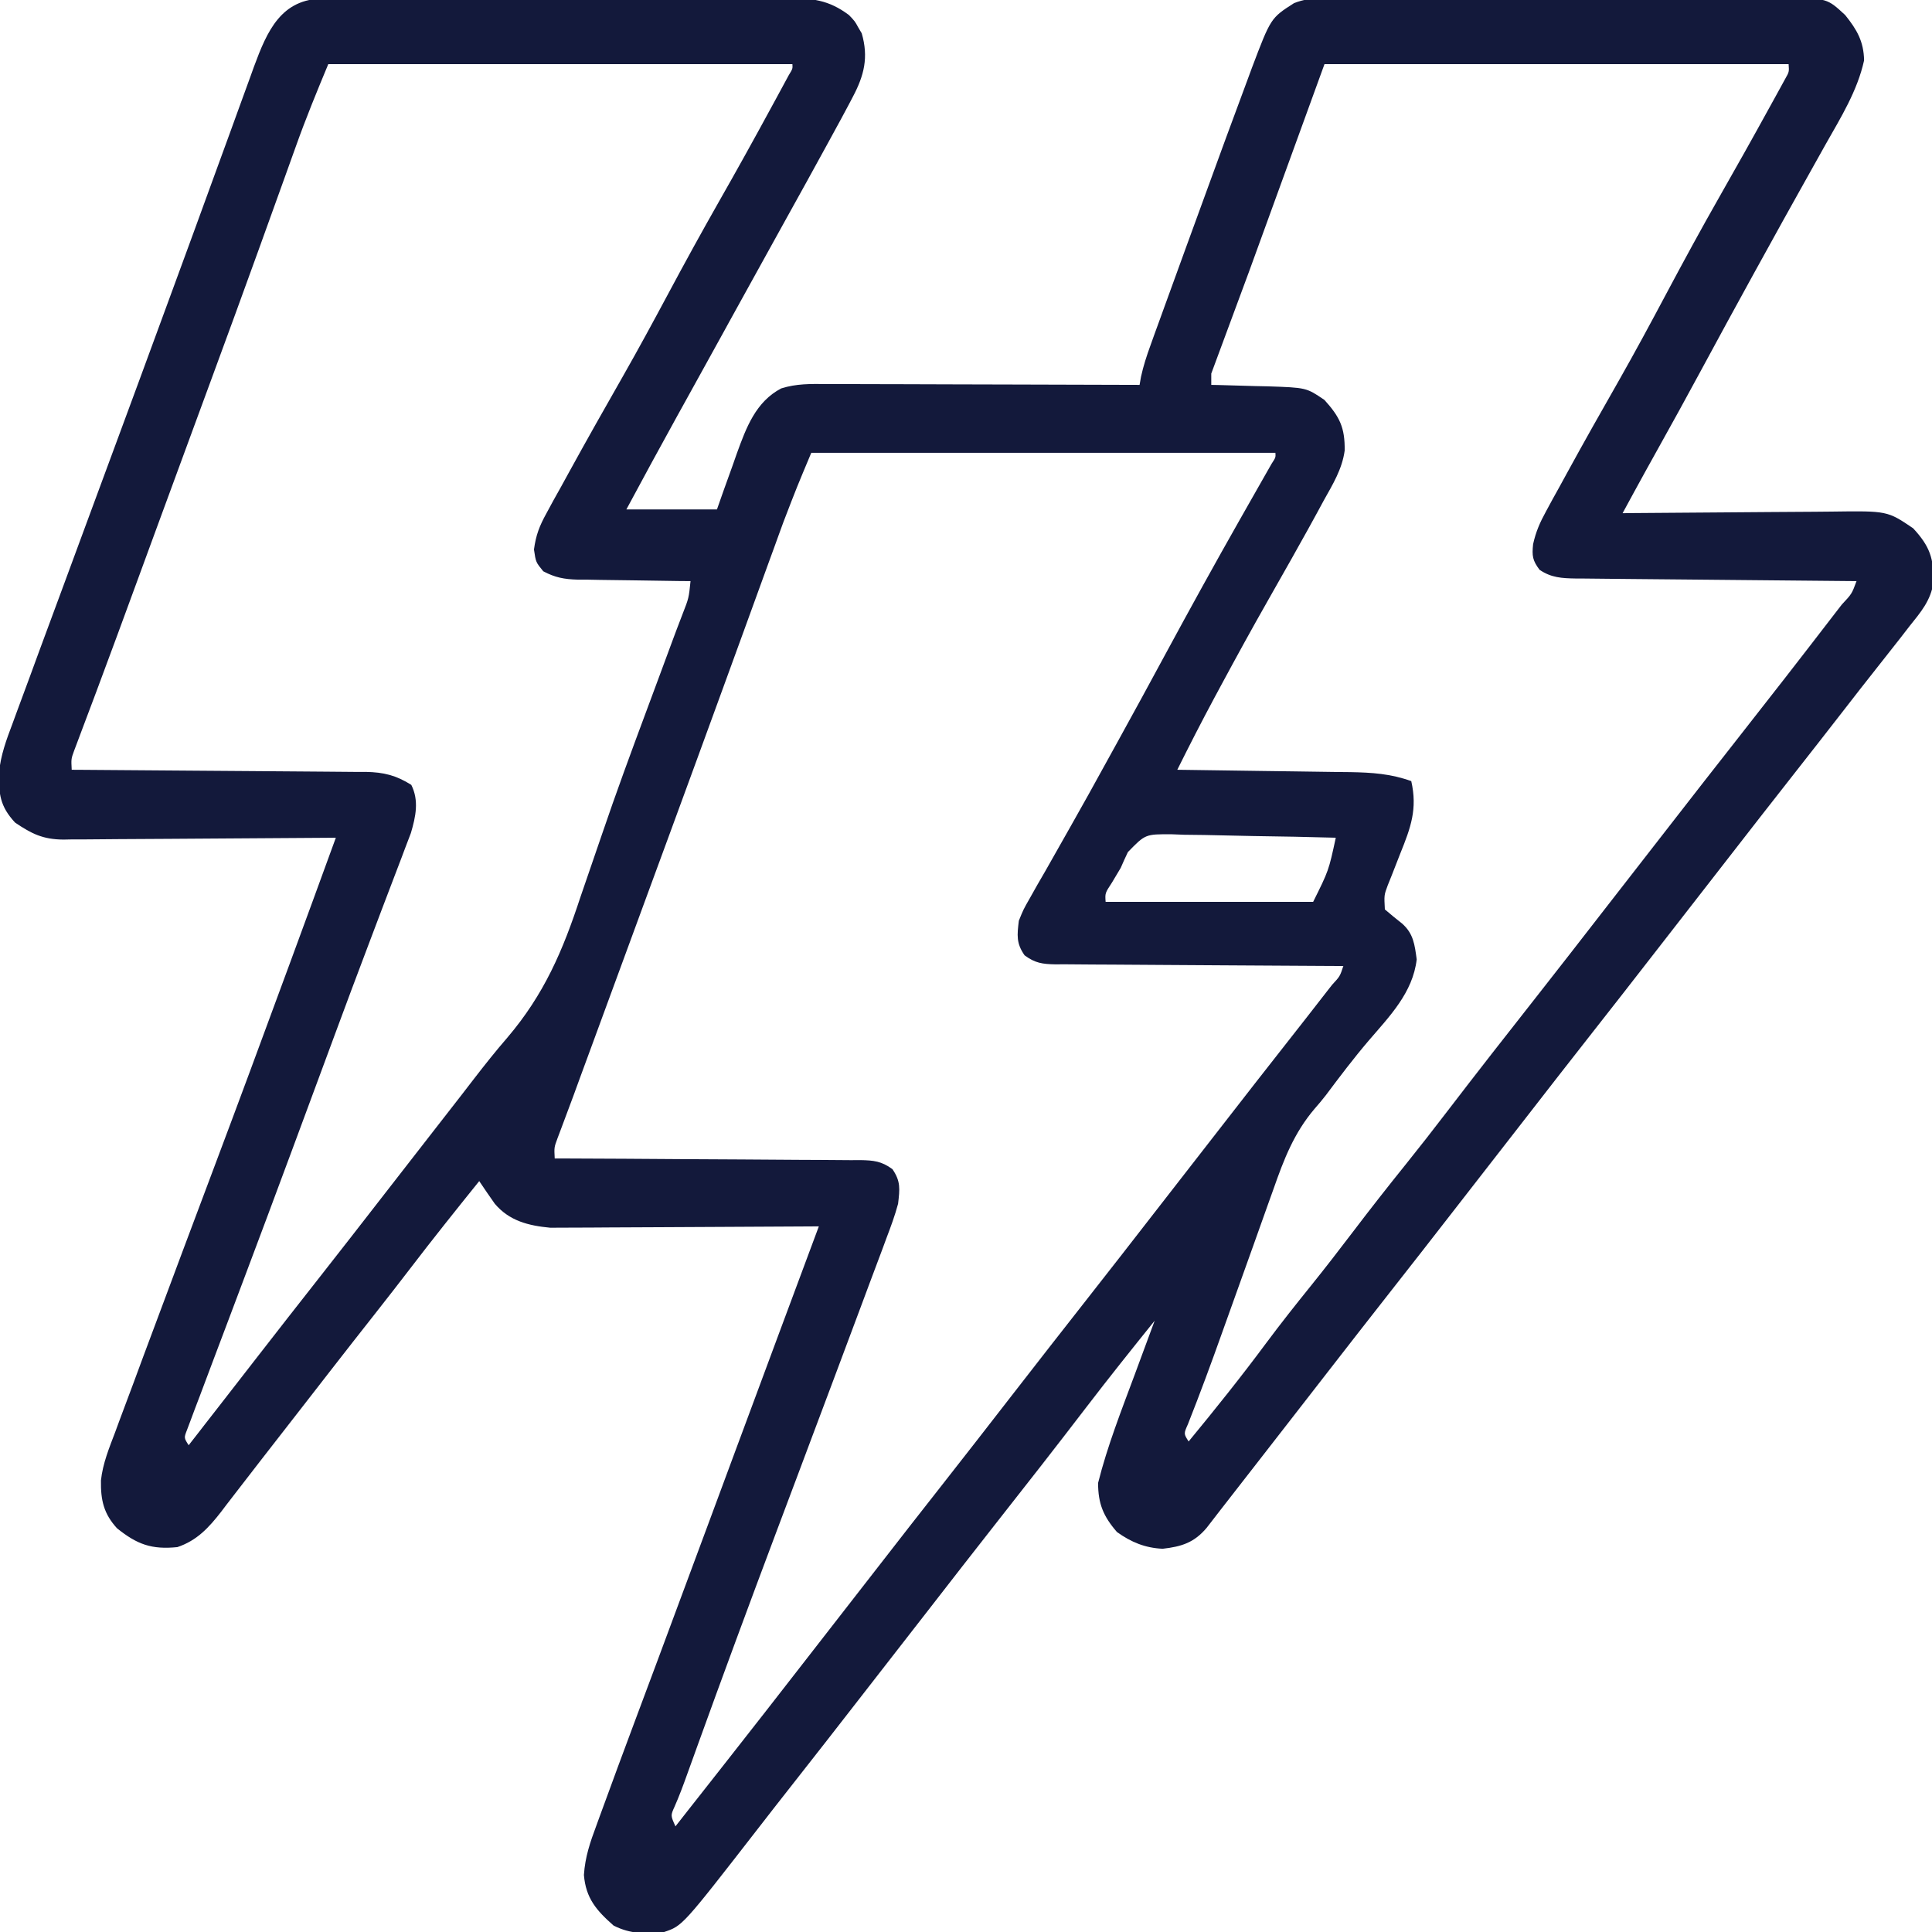 <svg width="60" height="60" viewBox="0 0 60 60" fill="none" xmlns="http://www.w3.org/2000/svg">
<g clip-path="url(#clip0_2_20)">
<path d="M10.054 -0.045C10.19 -0.047 10.325 -0.048 10.465 -0.049C10.613 -0.048 10.761 -0.048 10.913 -0.047C11.071 -0.048 11.229 -0.049 11.387 -0.05C11.816 -0.052 12.244 -0.052 12.673 -0.051C13.031 -0.051 13.389 -0.051 13.748 -0.052C14.593 -0.054 15.438 -0.054 16.284 -0.052C17.155 -0.051 18.026 -0.053 18.897 -0.056C19.645 -0.058 20.394 -0.059 21.143 -0.058C21.59 -0.058 22.036 -0.058 22.483 -0.06C22.903 -0.062 23.324 -0.062 23.744 -0.059C23.971 -0.059 24.198 -0.06 24.425 -0.062C25.215 -0.056 25.728 -0.011 26.367 0.469C26.55 0.661 26.55 0.661 26.653 0.85C26.689 0.911 26.725 0.972 26.762 1.035C26.978 1.781 26.838 2.341 26.484 3.01C26.444 3.088 26.403 3.165 26.361 3.245C26.21 3.532 26.054 3.817 25.898 4.102C25.833 4.222 25.768 4.341 25.7 4.465C25.27 5.253 24.835 6.039 24.399 6.824C23.998 7.545 23.6 8.267 23.202 8.989C23.008 9.34 22.815 9.691 22.621 10.041C22.583 10.111 22.544 10.181 22.505 10.253C22.26 10.697 22.015 11.14 21.77 11.584C21.602 11.888 21.434 12.192 21.266 12.496C21.187 12.639 21.108 12.781 21.029 12.924C20.497 13.886 19.973 14.852 19.453 15.82C20.381 15.82 21.309 15.82 22.266 15.82C22.334 15.627 22.402 15.433 22.472 15.234C22.564 14.978 22.657 14.722 22.749 14.465C22.793 14.338 22.838 14.211 22.884 14.08C23.175 13.28 23.47 12.477 24.262 12.062C24.736 11.913 25.172 11.922 25.666 11.927C25.771 11.927 25.876 11.927 25.985 11.926C26.331 11.927 26.678 11.928 27.025 11.93C27.266 11.931 27.507 11.931 27.748 11.931C28.381 11.932 29.014 11.934 29.647 11.937C30.294 11.939 30.94 11.941 31.587 11.942C32.855 11.944 34.123 11.948 35.391 11.953C35.405 11.87 35.42 11.786 35.435 11.7C35.509 11.363 35.609 11.055 35.727 10.731C35.772 10.605 35.817 10.48 35.863 10.351C35.913 10.216 35.962 10.082 36.012 9.943C36.063 9.802 36.114 9.661 36.167 9.515C36.304 9.136 36.442 8.757 36.58 8.379C36.665 8.145 36.75 7.911 36.835 7.677C37.212 6.641 37.59 5.606 37.969 4.57C38.03 4.403 38.03 4.403 38.093 4.232C38.306 3.651 38.521 3.07 38.738 2.49C38.786 2.361 38.834 2.231 38.883 2.097C39.466 0.559 39.466 0.559 40.187 0.098C40.749 -0.129 41.386 -0.064 41.983 -0.061C42.141 -0.061 42.3 -0.062 42.458 -0.063C42.886 -0.065 43.315 -0.064 43.743 -0.063C44.193 -0.062 44.642 -0.063 45.091 -0.064C45.845 -0.064 46.599 -0.063 47.353 -0.061C48.225 -0.059 49.096 -0.059 49.967 -0.062C50.716 -0.064 51.464 -0.064 52.213 -0.063C52.66 -0.062 53.107 -0.062 53.554 -0.064C53.974 -0.065 54.394 -0.064 54.814 -0.062C55.041 -0.061 55.269 -0.062 55.496 -0.064C56.744 -0.051 56.744 -0.051 57.305 0.469C57.671 0.925 57.879 1.286 57.891 1.875C57.683 2.822 57.169 3.648 56.697 4.482C56.613 4.632 56.529 4.782 56.446 4.931C56.273 5.242 56.099 5.553 55.925 5.863C55.554 6.524 55.188 7.187 54.822 7.851C54.705 8.064 54.587 8.277 54.469 8.49C53.906 9.511 53.35 10.535 52.796 11.56C52.368 12.353 51.934 13.142 51.495 13.928C51.236 14.392 50.979 14.857 50.725 15.323C50.662 15.439 50.6 15.554 50.535 15.673C50.487 15.76 50.44 15.848 50.391 15.938C50.49 15.937 50.589 15.935 50.691 15.934C51.629 15.925 52.567 15.918 53.505 15.913C53.987 15.911 54.469 15.908 54.951 15.902C55.417 15.897 55.883 15.894 56.349 15.893C56.526 15.892 56.703 15.89 56.88 15.888C58.613 15.864 58.613 15.864 59.414 16.406C59.928 16.96 60.059 17.338 60.046 18.082C59.964 18.651 59.649 19.014 59.297 19.453C59.206 19.571 59.115 19.689 59.021 19.81C58.807 20.085 58.591 20.359 58.374 20.632C57.975 21.134 57.581 21.641 57.188 22.148C56.701 22.775 56.213 23.4 55.723 24.023C55.027 24.907 54.338 25.794 53.648 26.682C53.237 27.212 52.825 27.741 52.413 28.27C52.067 28.716 51.72 29.161 51.374 29.606C50.704 30.469 50.032 31.331 49.357 32.189C48.713 33.007 48.076 33.829 47.437 34.651C47.026 35.18 46.614 35.71 46.202 36.239C45.856 36.684 45.51 37.13 45.163 37.575C44.493 38.438 43.821 39.3 43.146 40.158C42.502 40.976 41.865 41.798 41.226 42.619C40.815 43.148 40.404 43.677 39.993 44.206C39.636 44.664 39.28 45.122 38.924 45.581C38.85 45.676 38.776 45.771 38.699 45.87C38.558 46.051 38.417 46.233 38.275 46.415C38.15 46.576 38.025 46.737 37.899 46.898C37.756 47.081 37.615 47.265 37.473 47.449C37.086 47.908 36.695 48.032 36.108 48.098C35.565 48.074 35.128 47.894 34.688 47.578C34.266 47.092 34.102 46.698 34.102 46.055C34.391 44.904 34.831 43.789 35.244 42.678C35.304 42.516 35.364 42.353 35.424 42.191C35.569 41.799 35.714 41.407 35.859 41.016C35.145 41.903 34.434 42.792 33.742 43.696C32.785 44.946 31.815 46.186 30.841 47.423C30.198 48.241 29.56 49.063 28.922 49.885C28.51 50.415 28.098 50.944 27.686 51.474C27.34 51.919 26.994 52.364 26.648 52.809C25.978 53.672 25.307 54.533 24.632 55.39C24.257 55.866 23.885 56.343 23.514 56.822C21.194 59.81 21.194 59.81 20.625 60C20.043 60.061 19.587 60.067 19.058 59.802C18.524 59.332 18.194 58.954 18.134 58.229C18.171 57.667 18.327 57.213 18.523 56.688C18.56 56.586 18.597 56.483 18.636 56.377C18.75 56.061 18.867 55.745 18.984 55.43C19.051 55.248 19.118 55.066 19.184 54.884C19.352 54.427 19.523 53.971 19.693 53.515C19.896 52.975 20.097 52.434 20.299 51.893C20.343 51.776 20.387 51.658 20.432 51.537C20.968 50.101 21.5 48.665 22.033 47.228C22.32 46.452 22.608 45.676 22.896 44.9C22.924 44.825 22.952 44.749 22.981 44.672C23.795 42.476 24.612 40.281 25.43 38.086C25.322 38.087 25.214 38.087 25.102 38.088C24.082 38.095 23.061 38.101 22.04 38.104C21.516 38.106 20.991 38.108 20.466 38.112C19.96 38.116 19.453 38.118 18.946 38.119C18.753 38.12 18.56 38.121 18.367 38.123C18.096 38.126 17.825 38.126 17.554 38.126C17.323 38.127 17.323 38.127 17.087 38.128C16.409 38.064 15.817 37.916 15.366 37.383C15.202 37.151 15.041 36.916 14.883 36.68C14.16 37.578 13.44 38.478 12.74 39.394C12.393 39.847 12.042 40.297 11.69 40.745C11.197 41.37 10.706 41.998 10.217 42.627C10.149 42.715 10.08 42.804 10.009 42.895C9.798 43.167 9.586 43.439 9.375 43.711C8.959 44.247 8.542 44.782 8.125 45.318C7.871 45.645 7.617 45.972 7.365 46.301C7.252 46.448 7.138 46.596 7.024 46.743C6.949 46.843 6.949 46.843 6.872 46.944C6.485 47.443 6.115 47.844 5.508 48.047C4.709 48.128 4.257 47.964 3.633 47.461C3.22 47.009 3.125 46.586 3.135 45.975C3.192 45.448 3.39 44.969 3.577 44.476C3.621 44.358 3.664 44.239 3.709 44.117C3.853 43.727 3.999 43.338 4.146 42.949C4.248 42.674 4.35 42.399 4.451 42.124C4.762 41.285 5.076 40.447 5.391 39.609C5.482 39.366 5.573 39.123 5.663 38.88C6.004 37.972 6.344 37.063 6.686 36.155C7.41 34.231 8.123 32.303 8.833 30.373C8.886 30.229 8.94 30.084 8.995 29.935C9.475 28.629 9.955 27.323 10.43 26.016C10.317 26.017 10.204 26.018 10.088 26.019C9.024 26.028 7.961 26.035 6.897 26.04C6.35 26.042 5.803 26.046 5.256 26.051C4.728 26.056 4.2 26.059 3.672 26.06C3.471 26.061 3.27 26.063 3.069 26.065C2.786 26.069 2.504 26.069 2.221 26.069C2.139 26.07 2.056 26.072 1.971 26.074C1.333 26.069 0.984 25.895 0.469 25.547C-0.003 25.039 -0.042 24.653 -0.03 23.993C0.021 23.451 0.199 22.972 0.391 22.465C0.453 22.295 0.453 22.295 0.517 22.121C0.653 21.748 0.791 21.377 0.93 21.006C1.027 20.743 1.123 20.48 1.219 20.217C1.467 19.544 1.716 18.872 1.966 18.199C2.185 17.61 2.402 17.02 2.619 16.43C2.945 15.545 3.272 14.66 3.6 13.776C4.077 12.489 4.551 11.201 5.024 9.912C5.155 9.554 5.287 9.195 5.419 8.837C5.824 7.736 6.227 6.636 6.627 5.534C6.808 5.036 6.99 4.539 7.172 4.041C7.258 3.806 7.343 3.57 7.428 3.335C7.546 3.009 7.665 2.683 7.784 2.358C7.818 2.263 7.852 2.168 7.887 2.071C8.296 0.965 8.728 -0.042 10.054 -0.045ZM10.195 1.992C9.842 2.84 9.498 3.676 9.191 4.539C9.153 4.643 9.115 4.748 9.077 4.856C8.996 5.08 8.915 5.305 8.835 5.53C8.615 6.144 8.393 6.757 8.172 7.37C8.126 7.498 8.08 7.625 8.033 7.756C7.551 9.093 7.061 10.428 6.57 11.763C6.527 11.88 6.483 11.998 6.439 12.119C6.263 12.597 6.087 13.076 5.911 13.554C5.589 14.428 5.268 15.302 4.947 16.175C4.878 16.364 4.878 16.364 4.807 16.556C4.625 17.053 4.443 17.55 4.26 18.047C3.845 19.179 3.429 20.312 3.006 21.442C2.963 21.557 2.963 21.557 2.919 21.674C2.792 22.014 2.664 22.353 2.536 22.691C2.473 22.859 2.473 22.859 2.409 23.03C2.373 23.124 2.337 23.218 2.301 23.316C2.209 23.569 2.209 23.569 2.227 23.906C2.409 23.907 2.409 23.907 2.596 23.908C3.744 23.915 4.892 23.924 6.041 23.934C6.631 23.939 7.221 23.944 7.812 23.947C8.381 23.95 8.951 23.955 9.521 23.96C9.738 23.962 9.956 23.964 10.173 23.965C10.478 23.966 10.782 23.969 11.087 23.973C11.221 23.973 11.221 23.973 11.358 23.972C11.914 23.982 12.302 24.078 12.773 24.375C13.019 24.866 12.91 25.362 12.761 25.87C12.701 26.033 12.639 26.195 12.575 26.357C12.541 26.447 12.507 26.538 12.472 26.632C12.396 26.831 12.32 27.03 12.244 27.229C12.118 27.556 11.994 27.883 11.87 28.211C11.734 28.571 11.598 28.931 11.461 29.292C11.097 30.251 10.738 31.212 10.382 32.175C10.341 32.285 10.341 32.285 10.3 32.397C10.132 32.849 9.964 33.302 9.797 33.755C9.54 34.449 9.283 35.142 9.026 35.836C8.998 35.913 8.969 35.99 8.939 36.069C8.517 37.208 8.092 38.345 7.664 39.481C7.482 39.965 7.3 40.448 7.118 40.932C6.945 41.394 6.77 41.856 6.595 42.317C6.463 42.667 6.332 43.018 6.2 43.368C6.127 43.559 6.127 43.559 6.053 43.753C6.01 43.868 5.967 43.984 5.923 44.102C5.885 44.203 5.847 44.303 5.808 44.407C5.712 44.653 5.712 44.653 5.859 44.883C5.9 44.83 5.942 44.777 5.984 44.723C6.071 44.61 6.071 44.61 6.161 44.496C6.259 44.369 6.259 44.369 6.359 44.24C6.506 44.051 6.654 43.862 6.801 43.673C7.177 43.189 7.553 42.705 7.929 42.221C8.597 41.361 9.267 40.502 9.94 39.647C10.584 38.829 11.221 38.007 11.86 37.185C12.203 36.743 12.547 36.301 12.891 35.859C13.027 35.684 13.164 35.508 13.301 35.332C14.121 34.277 14.121 34.277 14.315 34.029C14.451 33.853 14.587 33.677 14.722 33.501C15.057 33.067 15.395 32.641 15.754 32.227C16.9 30.88 17.478 29.528 18.025 27.861C18.112 27.606 18.2 27.351 18.288 27.096C18.424 26.703 18.559 26.309 18.693 25.916C19.131 24.627 19.601 23.352 20.076 22.077C20.205 21.731 20.333 21.384 20.462 21.038C20.609 20.64 20.757 20.242 20.904 19.844C20.936 19.759 20.967 19.675 21 19.587C21.064 19.416 21.13 19.245 21.196 19.074C21.391 18.575 21.391 18.575 21.445 18.047C21.258 18.045 21.258 18.045 21.067 18.044C20.603 18.039 20.139 18.031 19.675 18.023C19.474 18.019 19.274 18.017 19.073 18.015C18.784 18.013 18.495 18.007 18.207 18.001C18.117 18.001 18.028 18.001 17.936 18.001C17.523 17.989 17.24 17.937 16.872 17.742C16.641 17.461 16.641 17.461 16.583 17.065C16.644 16.616 16.753 16.334 16.972 15.938C17.043 15.806 17.114 15.675 17.188 15.539C17.267 15.398 17.346 15.258 17.424 15.117C17.505 14.97 17.586 14.823 17.666 14.676C18.219 13.668 18.785 12.668 19.354 11.67C19.83 10.834 20.288 9.989 20.742 9.141C21.26 8.172 21.788 7.21 22.331 6.255C22.879 5.294 23.415 4.327 23.943 3.354C24.01 3.232 24.076 3.109 24.145 2.983C24.236 2.814 24.236 2.814 24.33 2.641C24.411 2.491 24.411 2.491 24.494 2.338C24.618 2.135 24.618 2.135 24.609 1.992C19.853 1.992 15.096 1.992 10.195 1.992ZM41.133 1.992C40.359 4.119 39.586 6.246 38.789 8.438C38.209 10.004 38.209 10.004 37.617 11.602C37.617 11.718 37.617 11.834 37.617 11.953C37.699 11.955 37.78 11.957 37.864 11.958C38.236 11.967 38.608 11.978 38.98 11.99C39.108 11.992 39.236 11.995 39.368 11.998C40.57 12.038 40.57 12.038 41.133 12.422C41.605 12.945 41.77 13.277 41.76 13.993C41.682 14.569 41.391 15.041 41.111 15.542C41.047 15.659 40.984 15.776 40.919 15.897C40.72 16.264 40.517 16.628 40.312 16.992C40.25 17.104 40.187 17.216 40.123 17.331C39.875 17.771 39.627 18.21 39.377 18.648C38.876 19.528 38.39 20.415 37.91 21.306C37.809 21.494 37.809 21.494 37.706 21.685C37.312 22.419 36.933 23.16 36.562 23.906C36.681 23.908 36.681 23.908 36.802 23.909C37.625 23.919 38.448 23.931 39.271 23.944C39.578 23.948 39.885 23.952 40.192 23.956C40.634 23.961 41.076 23.968 41.518 23.975C41.654 23.976 41.791 23.978 41.932 23.979C42.607 23.991 43.191 24.029 43.828 24.258C44.025 25.126 43.812 25.702 43.484 26.514C43.394 26.741 43.305 26.969 43.217 27.197C43.177 27.296 43.137 27.396 43.096 27.498C42.984 27.8 42.984 27.8 43.008 28.242C43.182 28.39 43.358 28.538 43.539 28.678C43.898 28.991 43.935 29.341 43.997 29.795C43.876 30.829 43.157 31.558 42.502 32.322C42.035 32.87 41.602 33.443 41.171 34.019C41.062 34.16 40.947 34.296 40.83 34.429C40.187 35.184 39.874 35.999 39.55 36.925C39.493 37.085 39.435 37.245 39.378 37.404C39.227 37.822 39.078 38.24 38.931 38.659C38.782 39.079 38.631 39.499 38.48 39.919C38.306 40.402 38.133 40.886 37.96 41.37C37.619 42.33 37.267 43.283 36.892 44.23C36.76 44.526 36.76 44.526 36.914 44.766C37.74 43.764 38.549 42.754 39.322 41.711C39.773 41.105 40.24 40.515 40.714 39.928C41.156 39.379 41.586 38.822 42.012 38.262C42.556 37.545 43.111 36.839 43.675 36.138C44.087 35.625 44.492 35.107 44.891 34.585C45.848 33.335 46.818 32.095 47.792 30.858C48.435 30.04 49.073 29.218 49.711 28.396C50.123 27.867 50.535 27.337 50.946 26.808C51.293 26.363 51.639 25.917 51.985 25.472C52.604 24.675 53.224 23.879 53.848 23.086C54.905 21.742 55.955 20.392 56.997 19.036C57.063 18.95 57.13 18.864 57.198 18.776C57.51 18.443 57.51 18.443 57.656 18.047C57.54 18.046 57.423 18.045 57.303 18.044C56.207 18.035 55.11 18.025 54.014 18.013C53.45 18.007 52.886 18.002 52.322 17.997C51.778 17.993 51.234 17.988 50.69 17.982C50.482 17.979 50.275 17.977 50.067 17.976C49.776 17.974 49.486 17.971 49.195 17.967C49.109 17.967 49.023 17.967 48.934 17.966C48.505 17.959 48.173 17.941 47.812 17.695C47.594 17.404 47.574 17.264 47.612 16.899C47.698 16.512 47.822 16.23 48.012 15.883C48.078 15.762 48.144 15.64 48.211 15.515C48.283 15.386 48.354 15.258 48.428 15.124C48.502 14.989 48.575 14.854 48.652 14.714C49.183 13.742 49.728 12.778 50.277 11.816C50.779 10.932 51.261 10.038 51.738 9.141C52.28 8.123 52.83 7.111 53.401 6.108C53.92 5.196 54.434 4.282 54.939 3.362C55.031 3.196 55.031 3.196 55.124 3.027C55.18 2.925 55.236 2.823 55.293 2.719C55.342 2.629 55.391 2.539 55.442 2.447C55.564 2.232 55.564 2.232 55.547 1.992C50.79 1.992 46.034 1.992 41.133 1.992ZM25.195 14.062C24.745 15.134 24.745 15.134 24.329 16.215C24.258 16.409 24.258 16.409 24.186 16.607C24.137 16.743 24.087 16.879 24.037 17.019C23.983 17.167 23.929 17.315 23.875 17.462C23.761 17.775 23.648 18.088 23.534 18.401C23.354 18.897 23.174 19.393 22.993 19.889C22.963 19.972 22.933 20.055 22.901 20.141C22.84 20.309 22.779 20.477 22.717 20.646C22.625 20.898 22.533 21.151 22.441 21.404C21.904 22.879 21.364 24.352 20.823 25.825C20.738 26.054 20.654 26.284 20.57 26.513C20.402 26.97 20.234 27.426 20.066 27.883C19.64 29.042 19.214 30.202 18.788 31.361C18.651 31.732 18.515 32.103 18.379 32.474C18.296 32.701 18.212 32.928 18.128 33.156C18.073 33.307 18.073 33.307 18.016 33.461C17.945 33.654 17.875 33.846 17.805 34.039C17.726 34.254 17.645 34.469 17.564 34.684C17.521 34.799 17.478 34.914 17.434 35.032C17.375 35.19 17.375 35.19 17.314 35.35C17.209 35.633 17.209 35.633 17.227 35.977C17.353 35.977 17.48 35.977 17.61 35.978C18.804 35.982 19.997 35.989 21.19 35.998C21.804 36.003 22.417 36.007 23.031 36.008C23.622 36.01 24.214 36.014 24.806 36.02C25.032 36.022 25.258 36.022 25.484 36.023C25.8 36.023 26.116 36.026 26.433 36.03C26.573 36.029 26.573 36.029 26.716 36.028C27.132 36.036 27.376 36.06 27.715 36.309C27.977 36.688 27.943 36.928 27.891 37.383C27.793 37.75 27.663 38.101 27.528 38.455C27.489 38.561 27.45 38.667 27.41 38.776C27.278 39.13 27.145 39.483 27.012 39.836C26.918 40.089 26.823 40.342 26.729 40.595C26.443 41.364 26.154 42.133 25.866 42.901C25.722 43.282 25.579 43.664 25.436 44.046C25.377 44.203 25.318 44.36 25.259 44.517C25.23 44.595 25.2 44.673 25.17 44.754C25.021 45.152 24.871 45.551 24.722 45.949C24.692 46.029 24.662 46.108 24.631 46.19C24.451 46.671 24.27 47.151 24.089 47.632C23.258 49.843 22.44 52.057 21.638 54.278C21.602 54.377 21.567 54.476 21.53 54.578C21.465 54.758 21.399 54.939 21.334 55.12C21.214 55.455 21.092 55.785 20.948 56.11C20.825 56.383 20.825 56.383 20.977 56.719C21.055 56.619 21.133 56.52 21.213 56.418C21.291 56.319 21.291 56.319 21.369 56.219C21.485 56.071 21.601 55.923 21.718 55.776C22.005 55.41 22.293 55.044 22.581 54.678C23.386 53.655 24.186 52.628 24.985 51.599C25.396 51.07 25.808 50.54 26.22 50.011C26.566 49.566 26.912 49.12 27.259 48.675C27.929 47.812 28.6 46.95 29.276 46.092C29.99 45.184 30.698 44.271 31.406 43.359C32.217 42.315 33.029 41.272 33.846 40.233C34.49 39.415 35.127 38.593 35.766 37.771C36.177 37.242 36.589 36.712 37.001 36.183C37.347 35.738 37.694 35.292 38.04 34.847C38.668 34.038 39.298 33.229 39.932 32.424C40.361 31.879 40.788 31.332 41.213 30.784C41.264 30.718 41.315 30.653 41.368 30.586C41.613 30.321 41.613 30.321 41.719 30C41.54 29.999 41.54 29.999 41.357 29.999C40.233 29.994 39.109 29.988 37.984 29.979C37.406 29.974 36.828 29.97 36.25 29.968C35.693 29.966 35.135 29.962 34.577 29.957C34.364 29.955 34.151 29.954 33.939 29.954C33.641 29.954 33.343 29.951 33.045 29.947C32.912 29.948 32.912 29.948 32.778 29.949C32.375 29.941 32.148 29.911 31.82 29.669C31.557 29.295 31.587 29.042 31.641 28.594C31.783 28.243 31.783 28.243 31.985 27.89C32.06 27.756 32.135 27.623 32.212 27.486C32.295 27.343 32.378 27.199 32.461 27.056C32.546 26.905 32.632 26.754 32.717 26.604C32.893 26.29 33.071 25.977 33.249 25.664C33.625 25.004 33.992 24.338 34.358 23.672C34.475 23.459 34.593 23.246 34.71 23.034C35.21 22.128 35.705 21.22 36.196 20.31C36.95 18.916 37.715 17.528 38.497 16.15C38.567 16.026 38.638 15.902 38.71 15.775C38.849 15.53 38.988 15.285 39.127 15.041C39.19 14.931 39.253 14.82 39.317 14.707C39.374 14.608 39.43 14.509 39.488 14.407C39.619 14.205 39.619 14.205 39.609 14.062C34.853 14.062 30.096 14.062 25.195 14.062ZM35.028 26.462C34.95 26.624 34.876 26.788 34.805 26.953C34.716 27.105 34.626 27.257 34.534 27.407C34.317 27.738 34.317 27.738 34.336 28.008C36.463 28.008 38.59 28.008 40.781 28.008C41.264 27.037 41.264 27.037 41.484 26.016C40.627 25.992 39.77 25.975 38.913 25.964C38.621 25.959 38.33 25.953 38.038 25.945C37.619 25.933 37.2 25.928 36.781 25.924C36.651 25.919 36.52 25.914 36.386 25.909C35.569 25.905 35.569 25.905 35.028 26.462Z" fill="#13193B"></path>
</g>
<defs>
<clipPath id="clip0_2_20">
<rect width="60" height="60" fill="white"></rect>
</clipPath>
</defs>
</svg>
